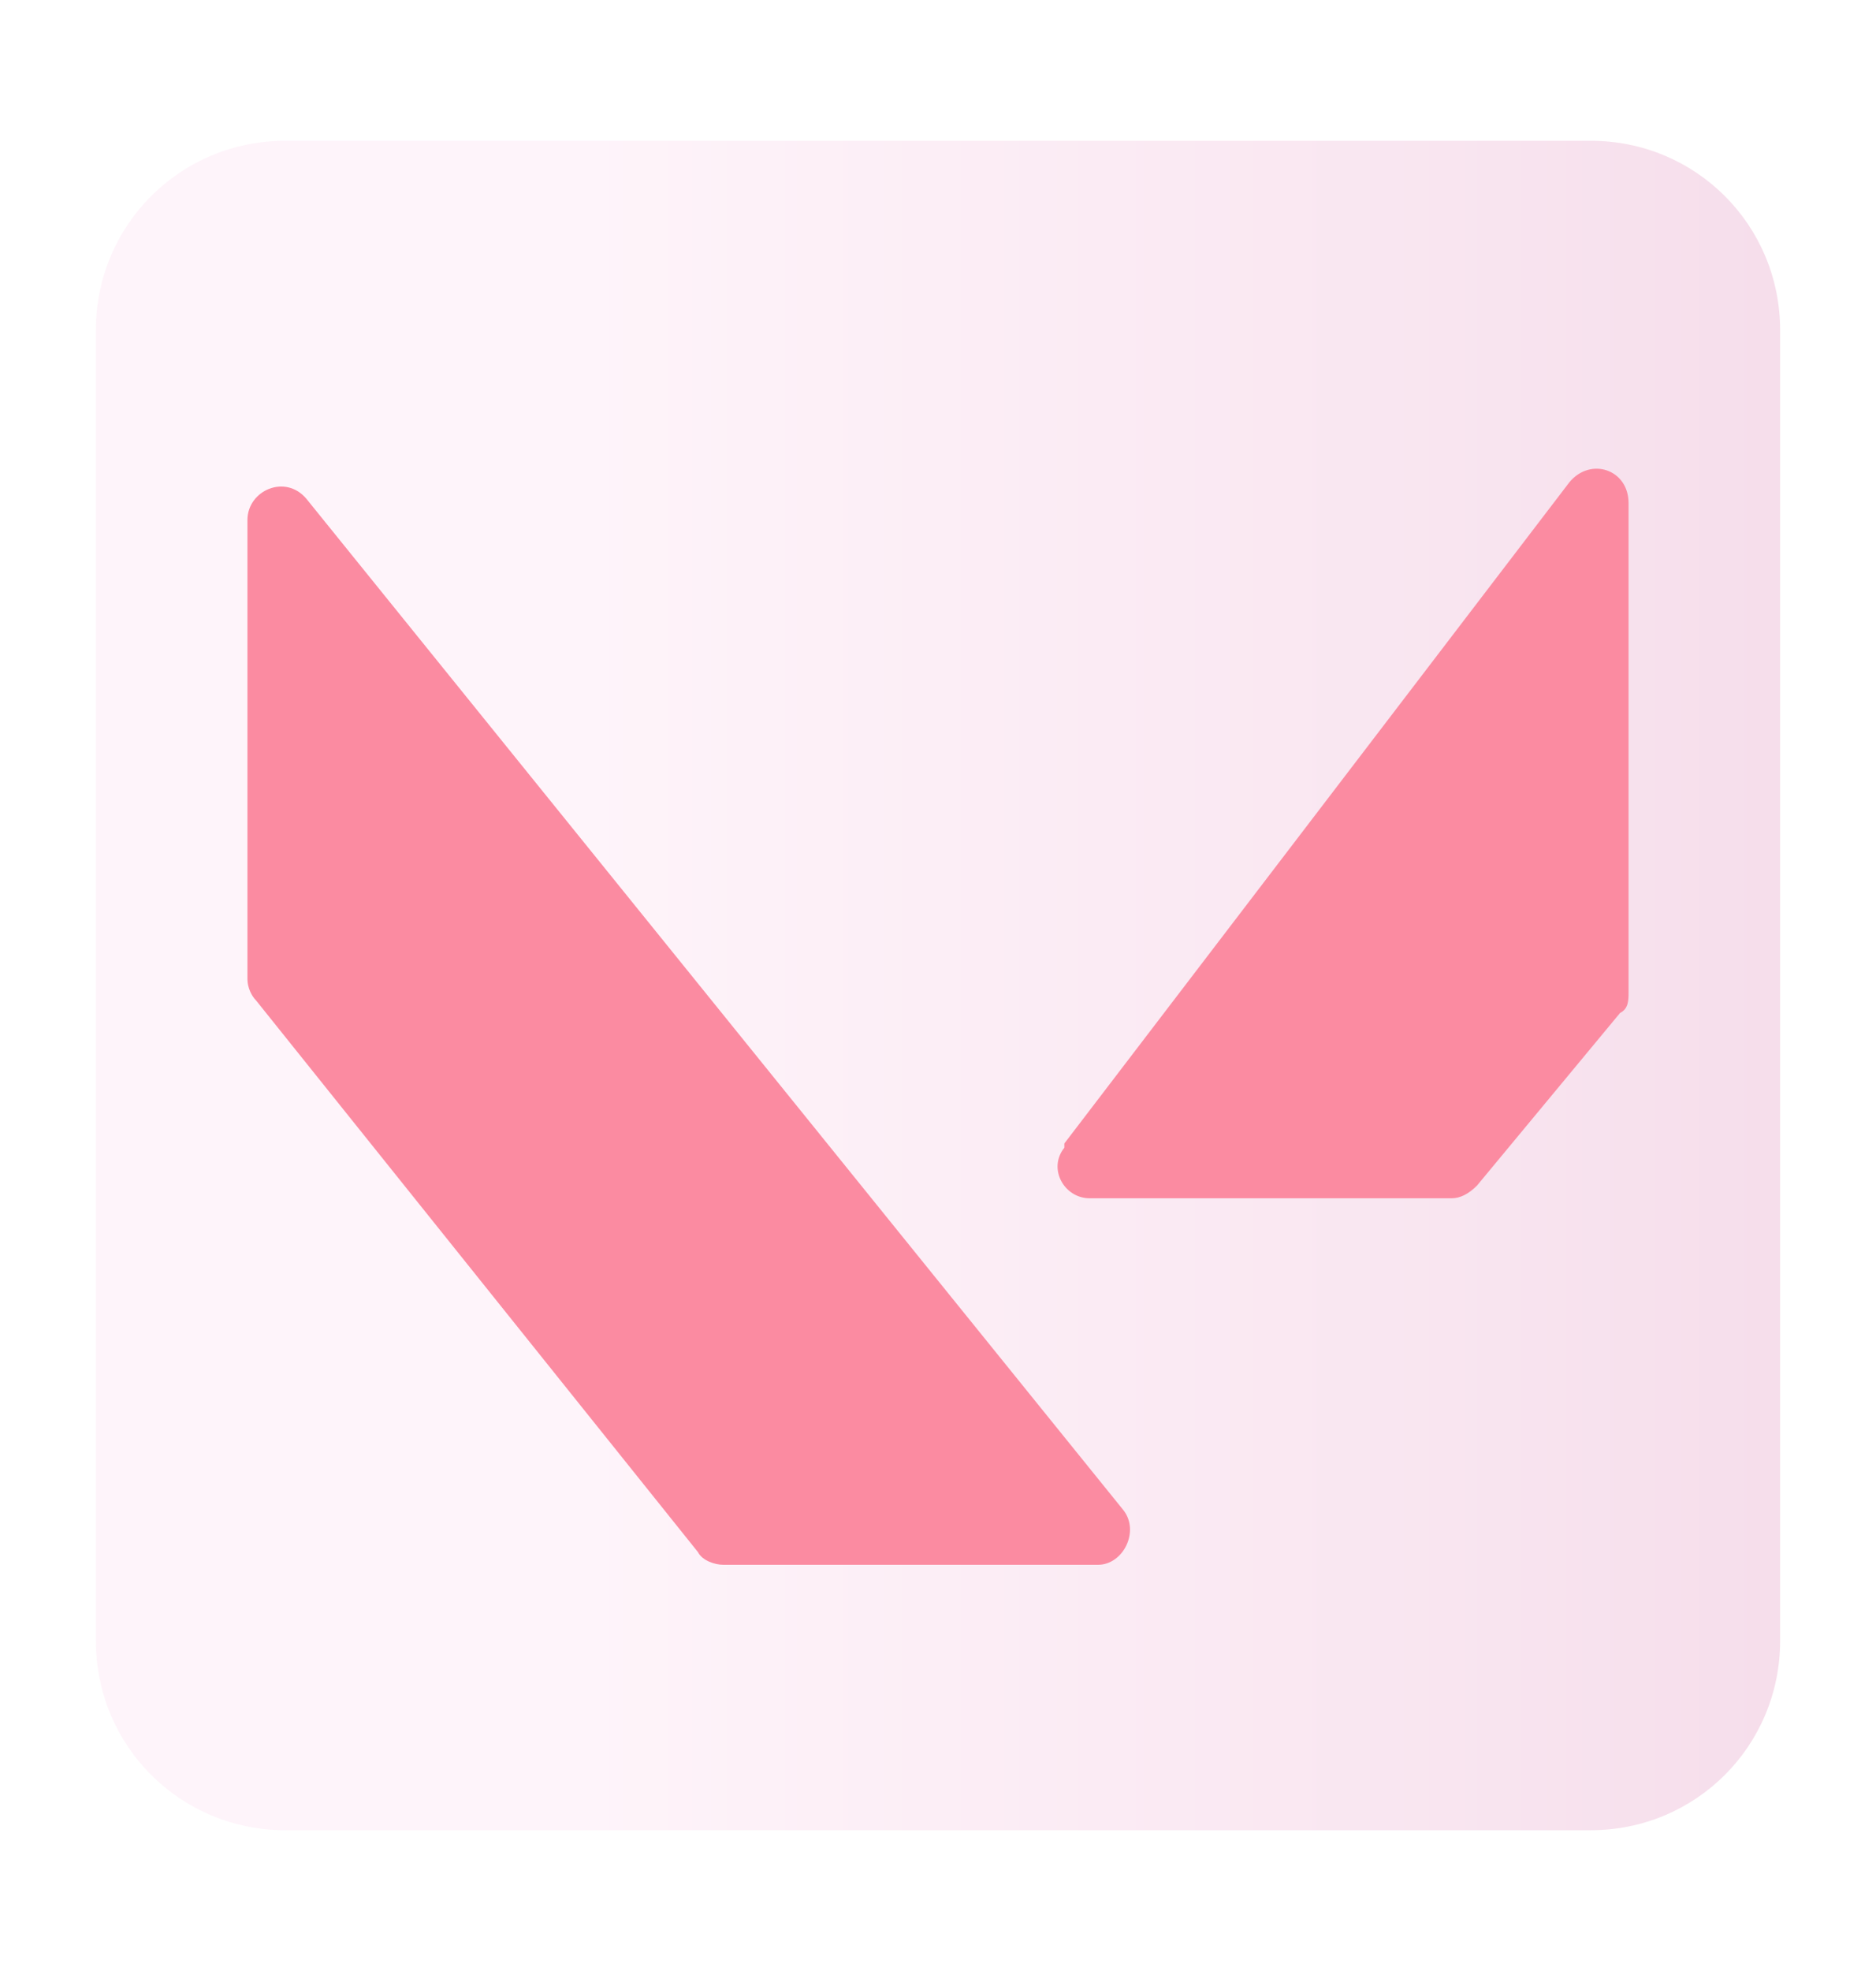 <svg width="20" height="21" viewBox="0 0 20 21" fill="none" xmlns="http://www.w3.org/2000/svg">
<path opacity="0.6" fill-rule="evenodd" clip-rule="evenodd" d="M1.022 3.52C1.022 2.398 1.92 1.5 3.042 1.5H16.958C18.08 1.5 18.978 2.398 18.978 3.52V17.48C18.978 18.602 18.08 19.5 16.958 19.5H3.042C1.92 19.5 1.022 18.602 1.022 17.48V3.52Z" fill="url(#paint0_linear_5966_31771)" fill-opacity="0.6"/>
<path d="M3.267 5.315L11.975 16.088C12.154 16.313 11.975 16.672 11.706 16.672H7.711C7.621 16.672 7.486 16.627 7.441 16.537L2.728 10.657C2.683 10.612 2.638 10.523 2.638 10.433V5.54C2.638 5.226 3.042 5.046 3.267 5.315Z" fill="#FB8BA1"/>
<path d="M11.347 12.183L16.733 5.136C16.958 4.867 17.362 5.001 17.362 5.36V10.567C17.362 10.657 17.362 10.747 17.272 10.792L15.746 12.632C15.656 12.722 15.566 12.767 15.476 12.767H11.616C11.347 12.767 11.167 12.453 11.347 12.228V12.183Z" fill="#FB8BA1"/>
<defs>
<linearGradient id="paint0_linear_5966_31771" x1="1.022" y1="10.522" x2="18.978" y2="10.522" gradientUnits="userSpaceOnUse">
<stop stop-color="#FDE0F1"/>
<stop offset="0.3" stop-color="#FDE0F1"/>
<stop offset="0.8" stop-color="#EEB8D6"/>
<stop offset="1" stop-color="#E6A3C8"/>
</linearGradient>
</defs>
</svg>
